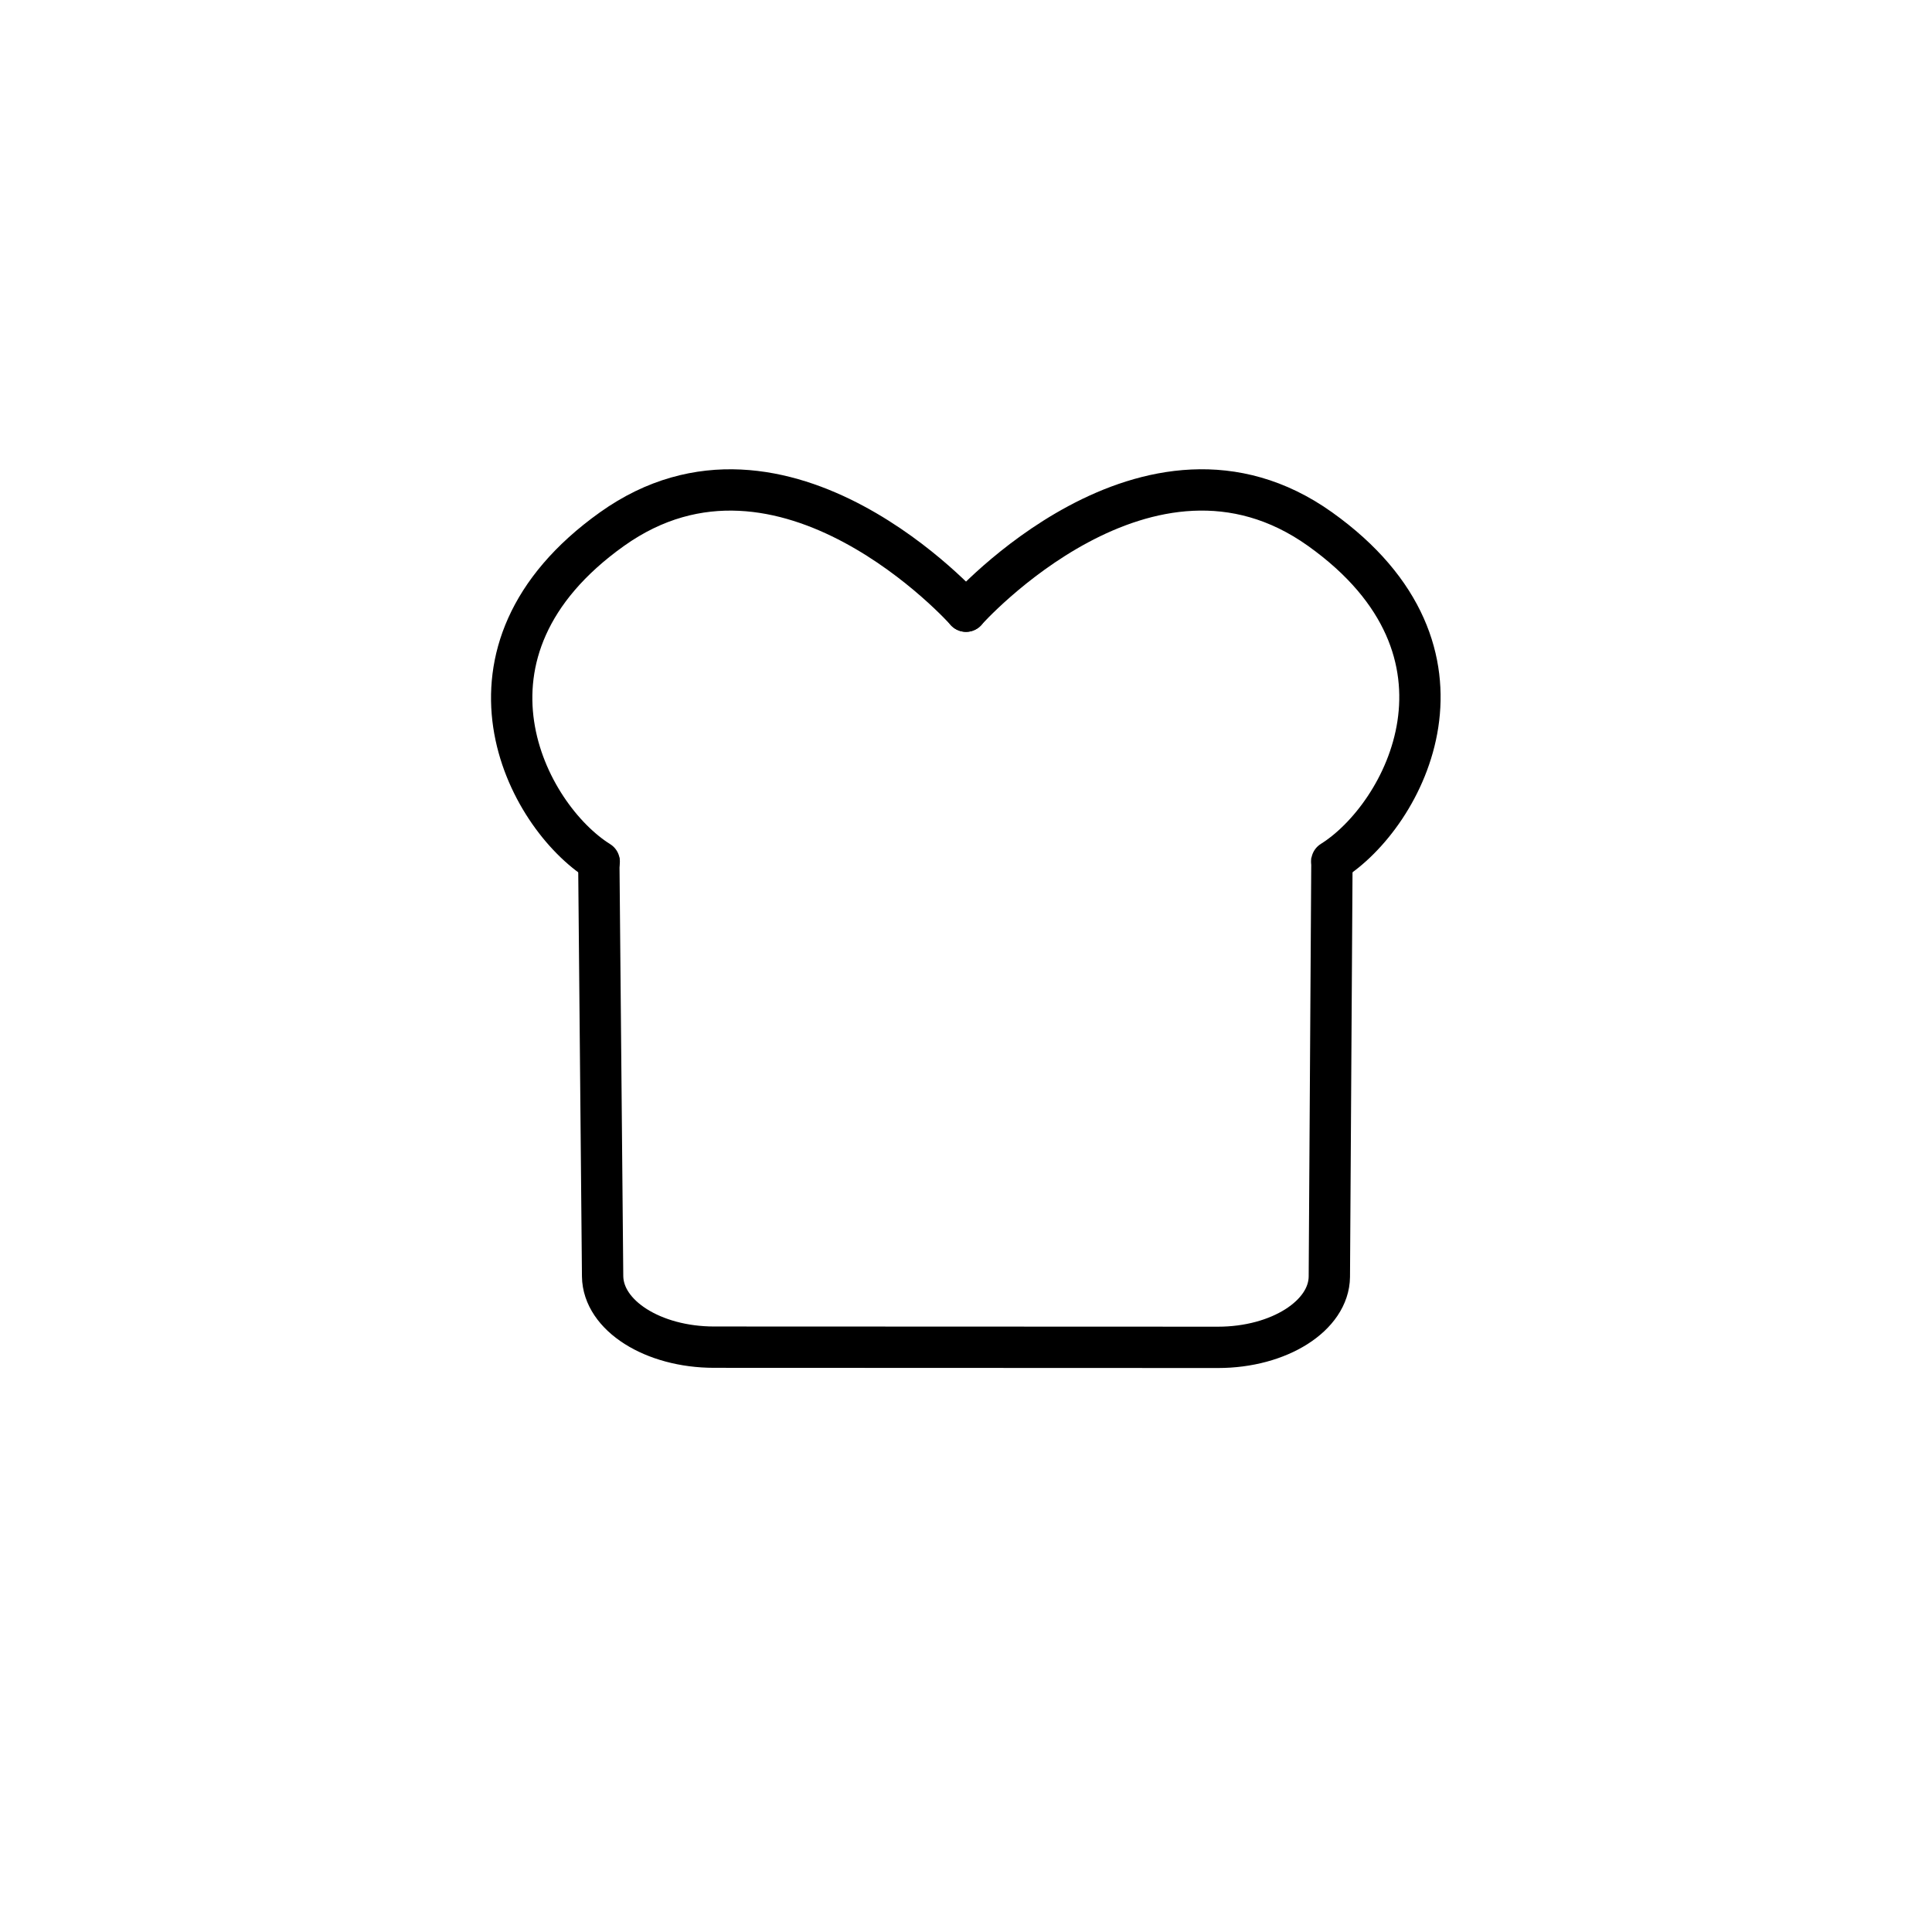 <?xml version="1.0" encoding="UTF-8"?>
<!-- The Best Svg Icon site in the world: iconSvg.co, Visit us! https://iconsvg.co -->
<svg width="800px" height="800px" version="1.1" viewBox="144 144 512 512" xmlns="http://www.w3.org/2000/svg">
 <g fill="none" stroke="#000000" stroke-width="2">
  <path transform="matrix(5.476 0 0 5.476 150.83 148.09)" d="m63.212 40.764-0.126 20.276c-0.021 1.889-2.436 3.419-5.386 3.418l-24.391-0.009c-2.954-7.13e-4 -5.368-1.528-5.393-3.429l-0.186-20.256"/>
  <path transform="matrix(5.476 0 0 5.476 150.83 148.09)" d="m63.206 40.941c3.532-2.207 7.762-10.14-0.568-16.081-8.331-5.941-17.137 3.971-17.137 3.971" stroke-linecap="round"/>
  <path transform="matrix(-5.476 0 0 5.476 528.77 148.09)" d="m41.266 40.953c3.532-2.206 7.714-10.152-0.617-16.092-8.331-5.941-17.137 3.971-17.137 3.971" stroke-linecap="round"/>
 </g>
</svg>